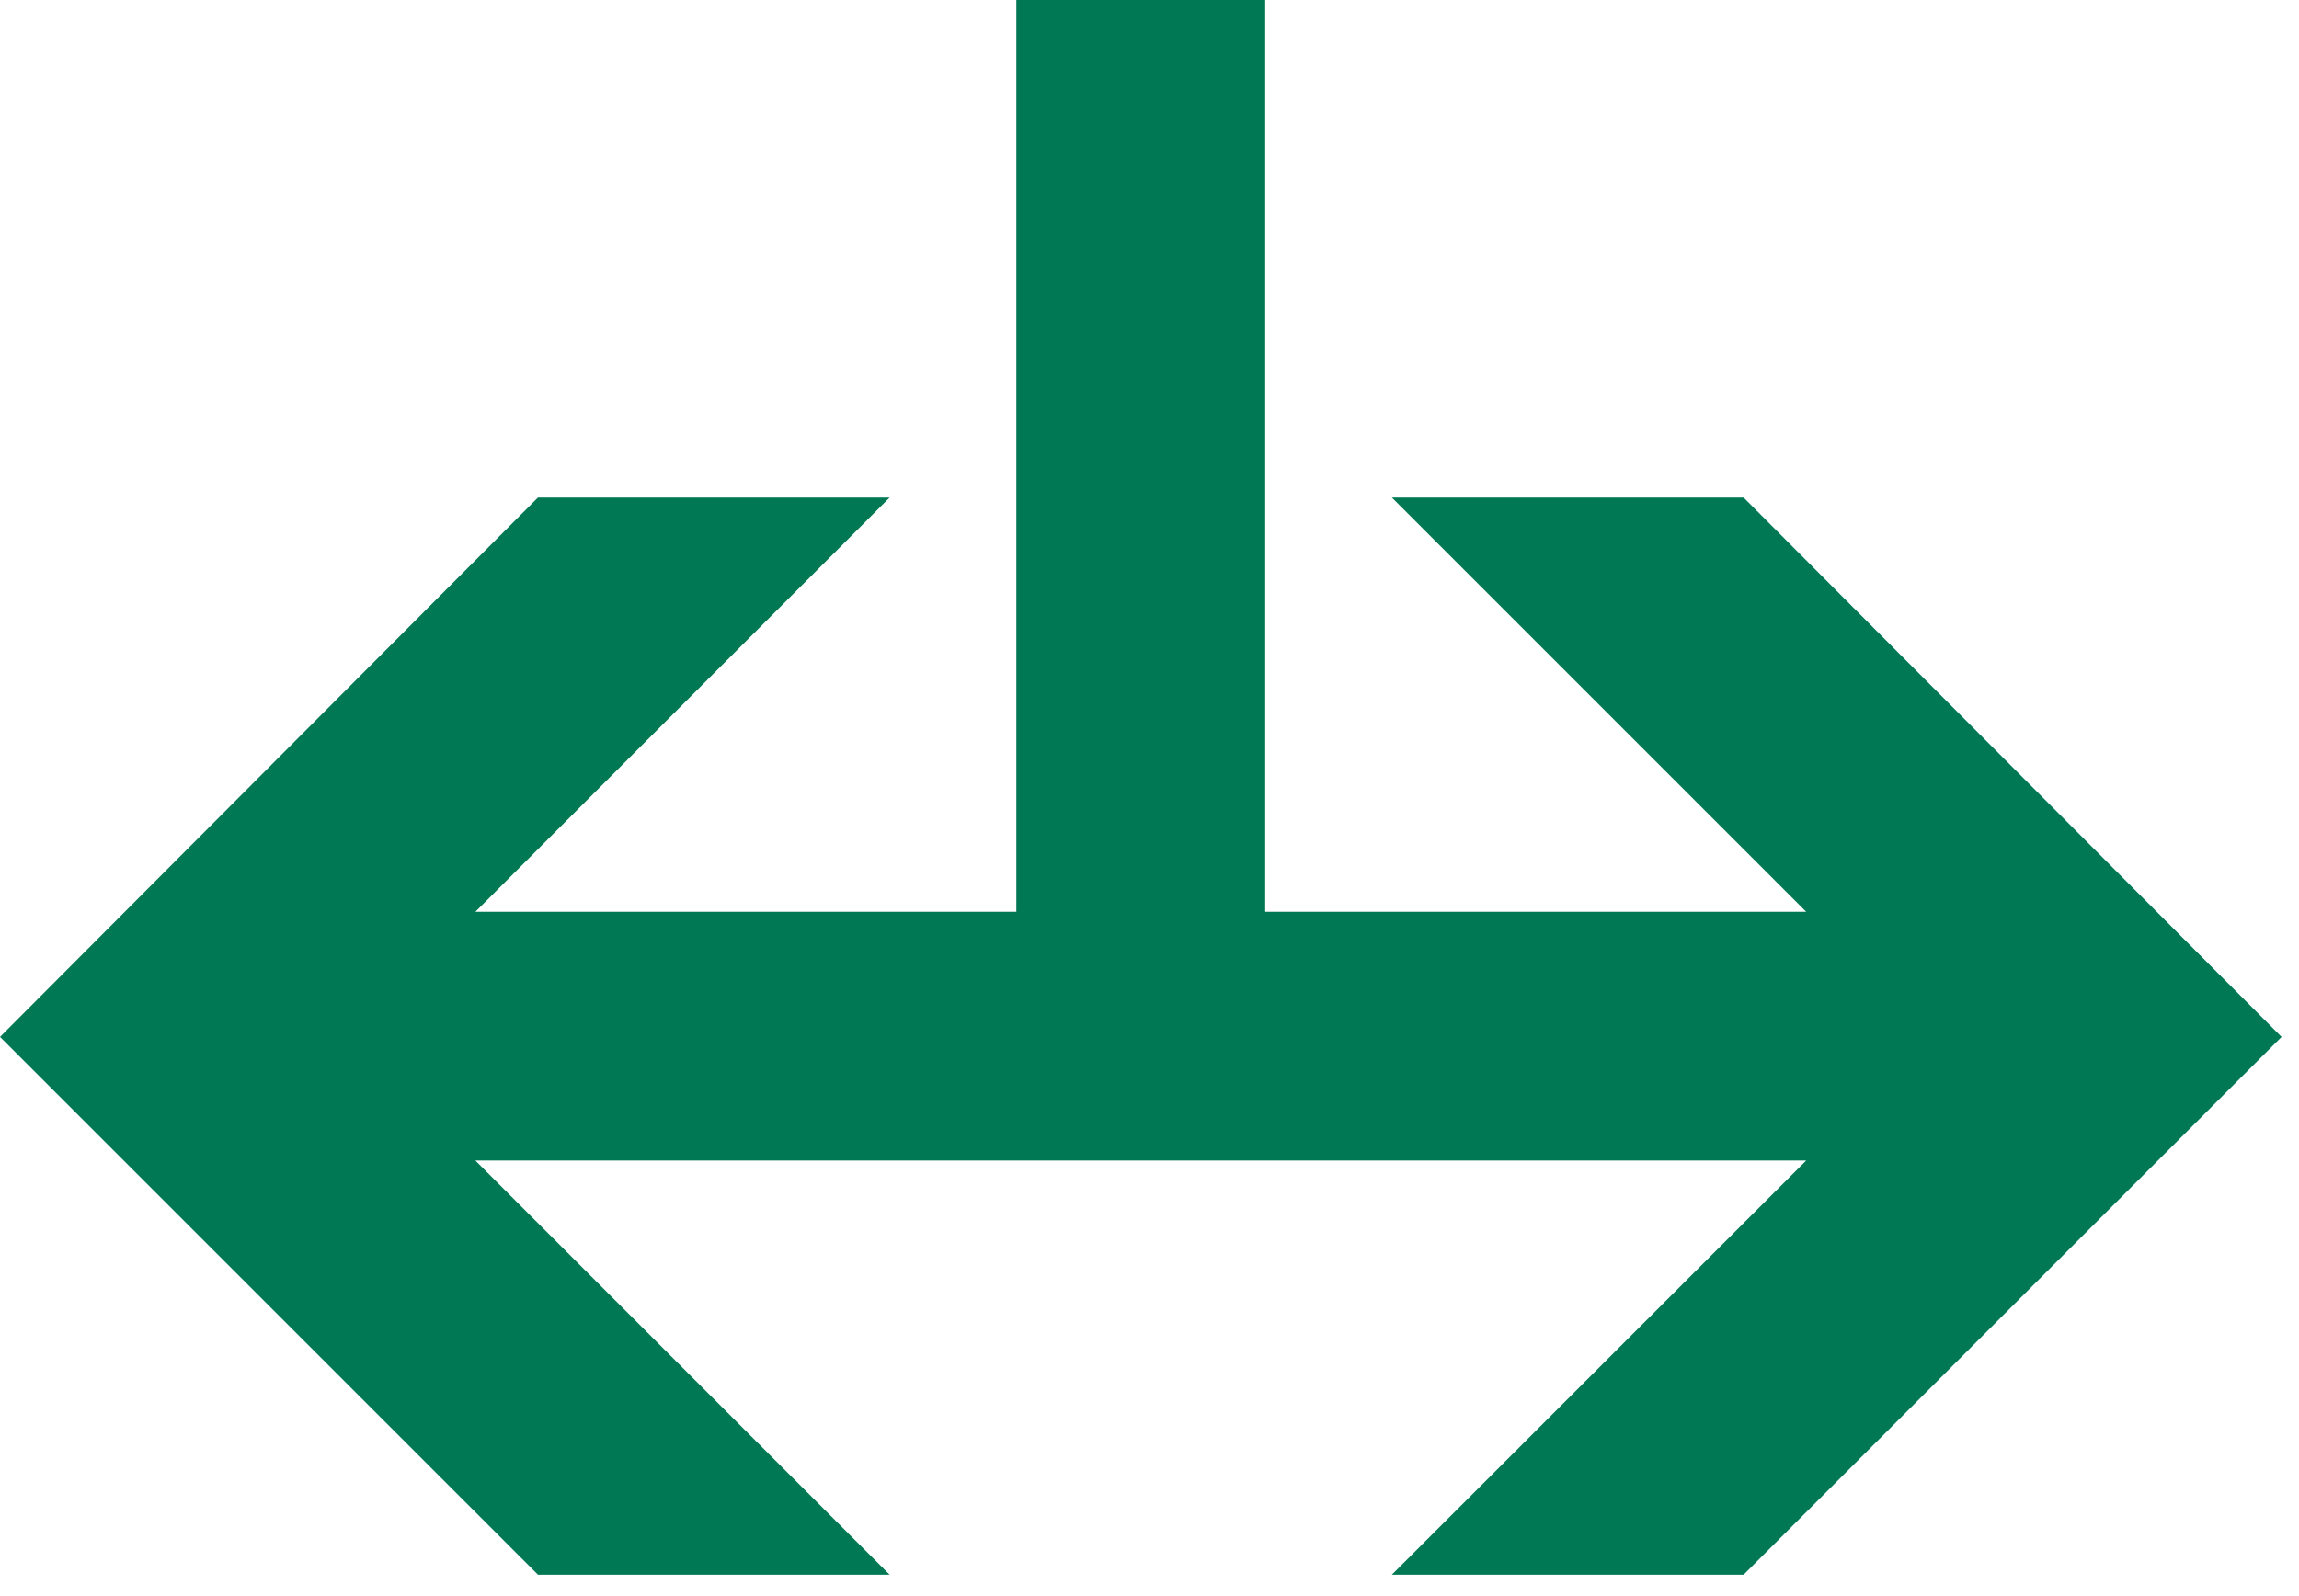 <svg width="36" height="25" viewBox="0 0 36 25" fill="none" xmlns="http://www.w3.org/2000/svg">
<path fill-rule="evenodd" clip-rule="evenodd" d="M7.444 14.281L9.358 14.281L15.915 14.281L15.915 -5.3216e-05L19.812 -5.31695e-05L19.812 14.281L26.369 14.281L28.283 14.281L21.795 7.793L27.303 7.793L35.727 16.241L27.303 24.665L21.795 24.665L28.283 18.178L26.369 18.178L9.358 18.178L7.444 18.178L13.931 24.665L8.424 24.665L1.00457e-07 16.241L8.424 7.793L13.931 7.793L7.444 14.281Z" fill="#007853"/>
</svg>
